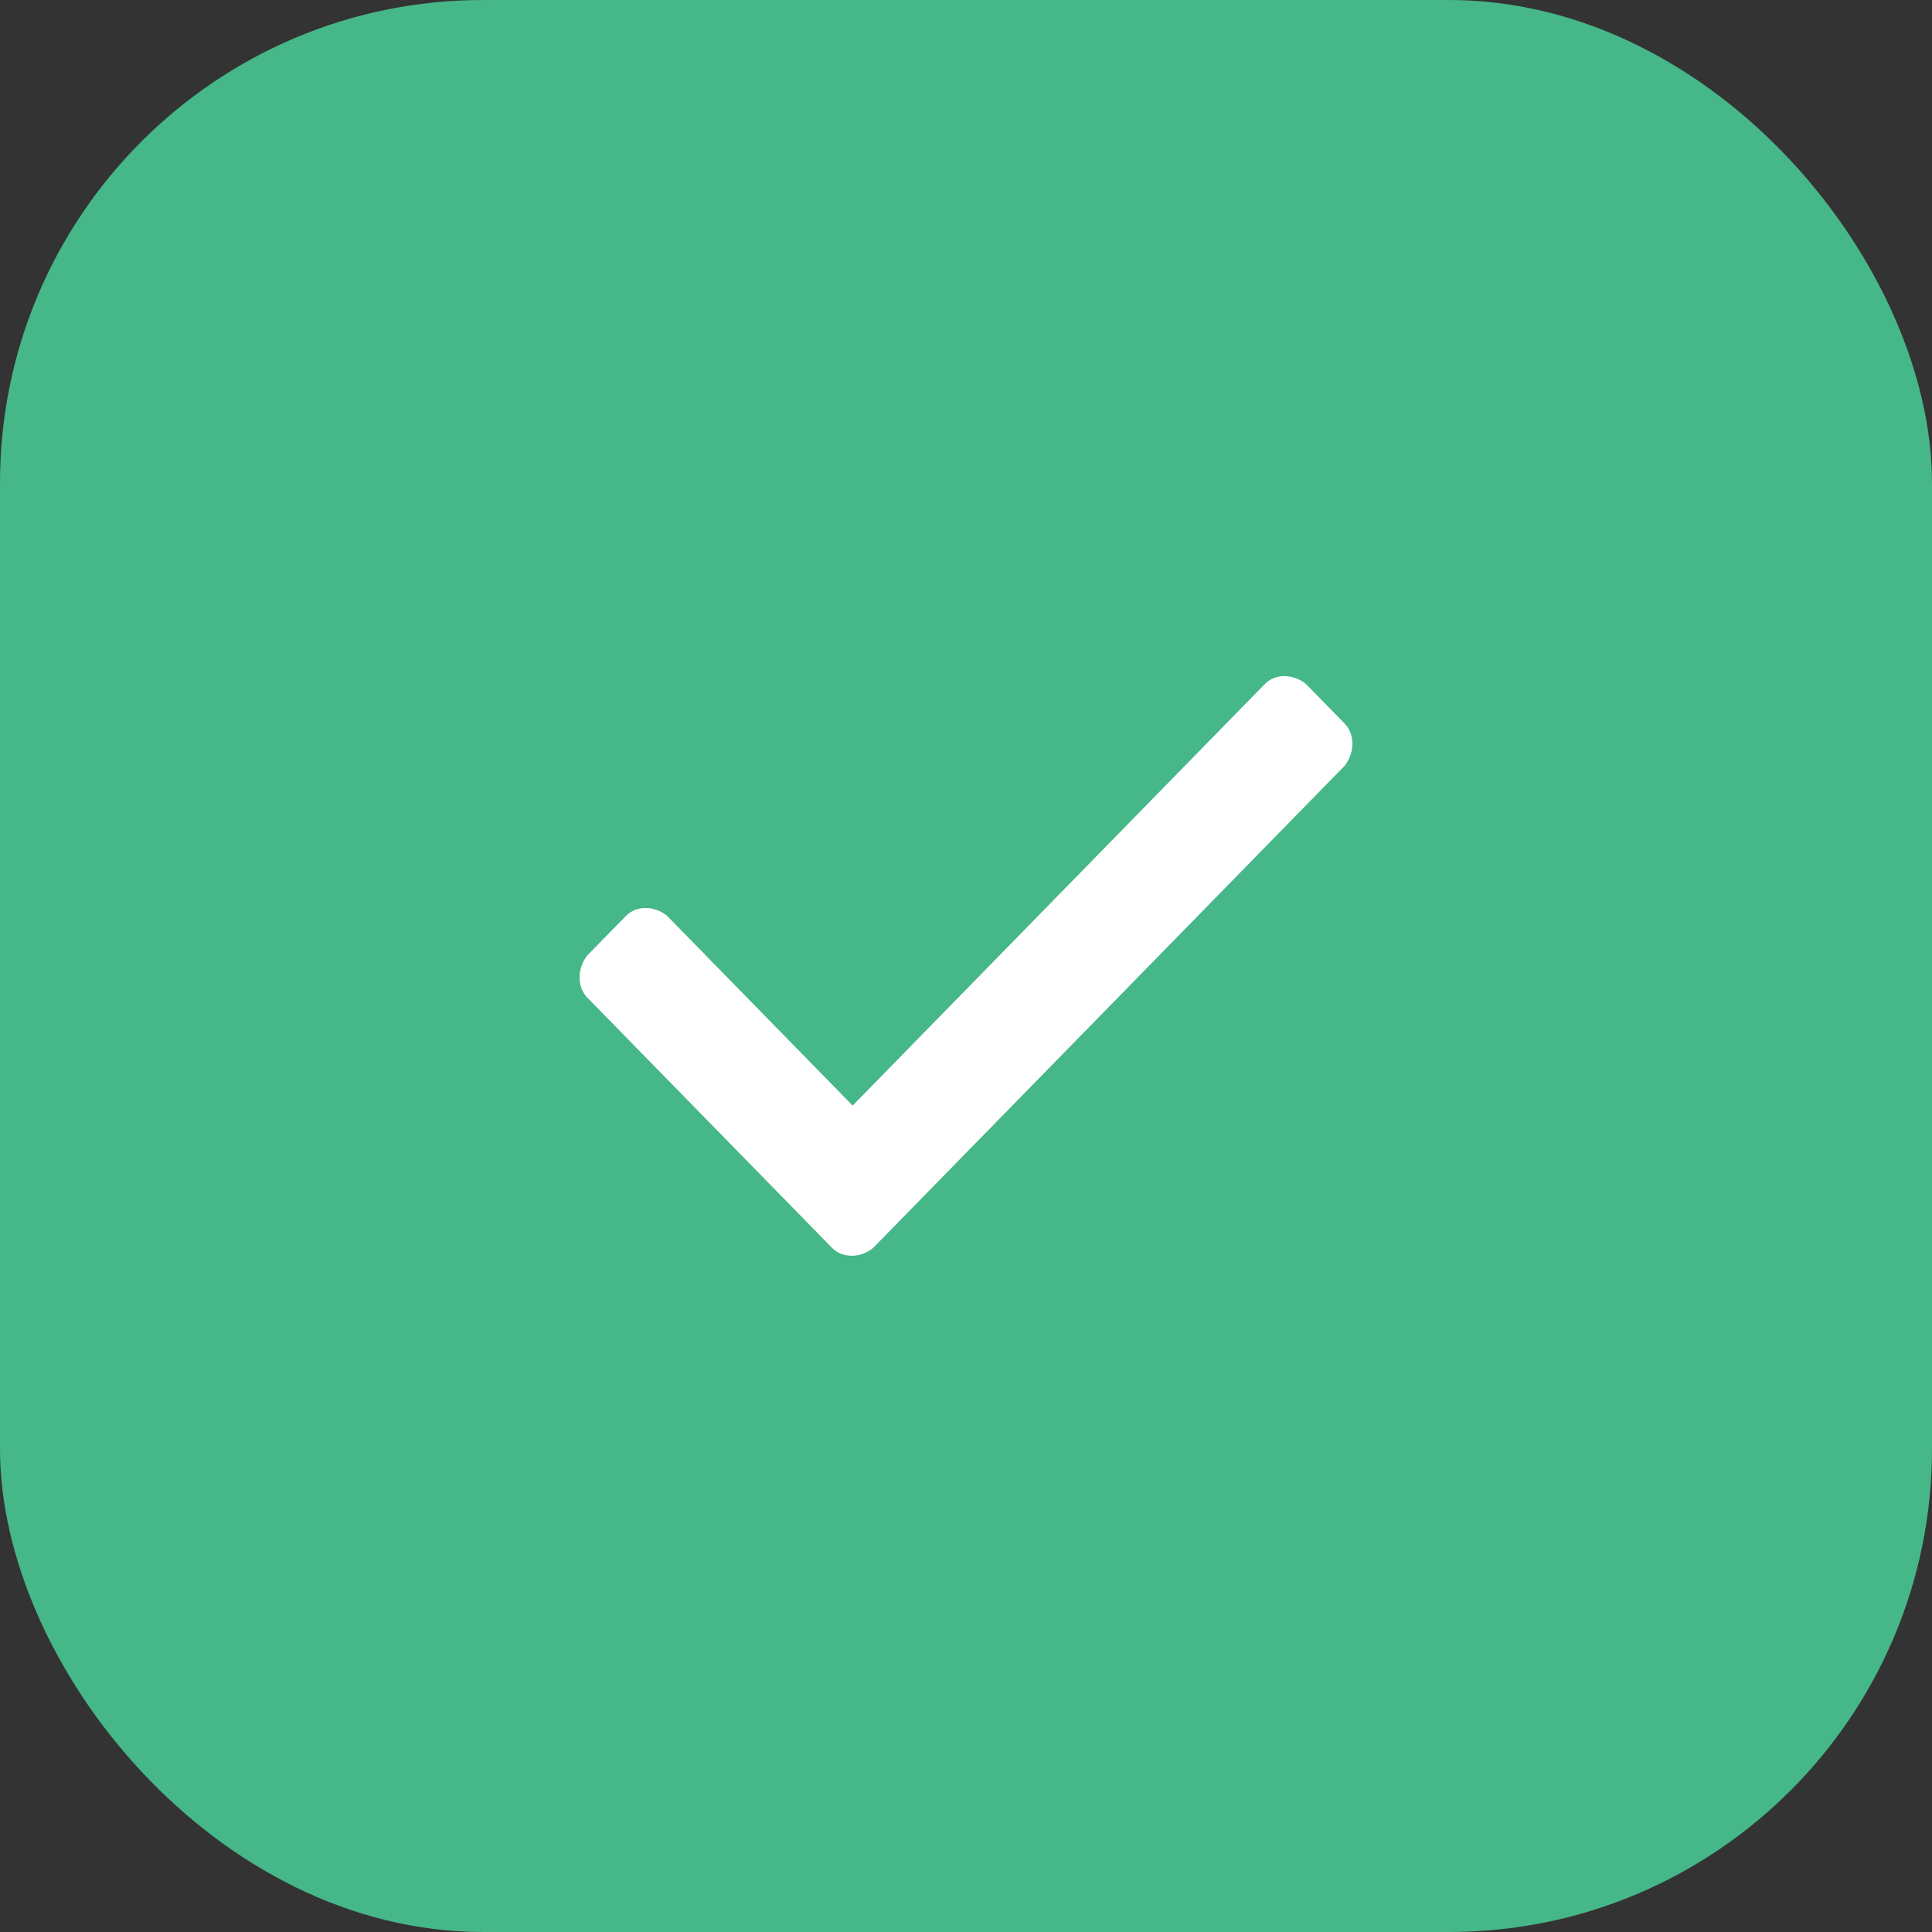 <?xml version="1.0" encoding="UTF-8"?> <svg xmlns="http://www.w3.org/2000/svg" width="40" height="40" viewBox="0 0 40 40" fill="none"><rect x="0" y="0" width="40" height="40" fill="#333333" stroke="none"/> <rect width="40" height="40" rx="10" fill="#46B788"></rect> <path d="M17.226 25.835L12.159 20.654C11.946 20.435 11.946 20.054 12.159 19.781L12.96 18.963C13.173 18.744 13.546 18.744 13.813 18.963L17.653 22.89L26.186 14.163C26.399 13.944 26.773 13.944 27.04 14.163L27.84 14.981C28.053 15.199 28.053 15.581 27.84 15.854L18.079 25.835C17.813 26.054 17.439 26.054 17.226 25.835Z" fill="white"></path> </svg> 
